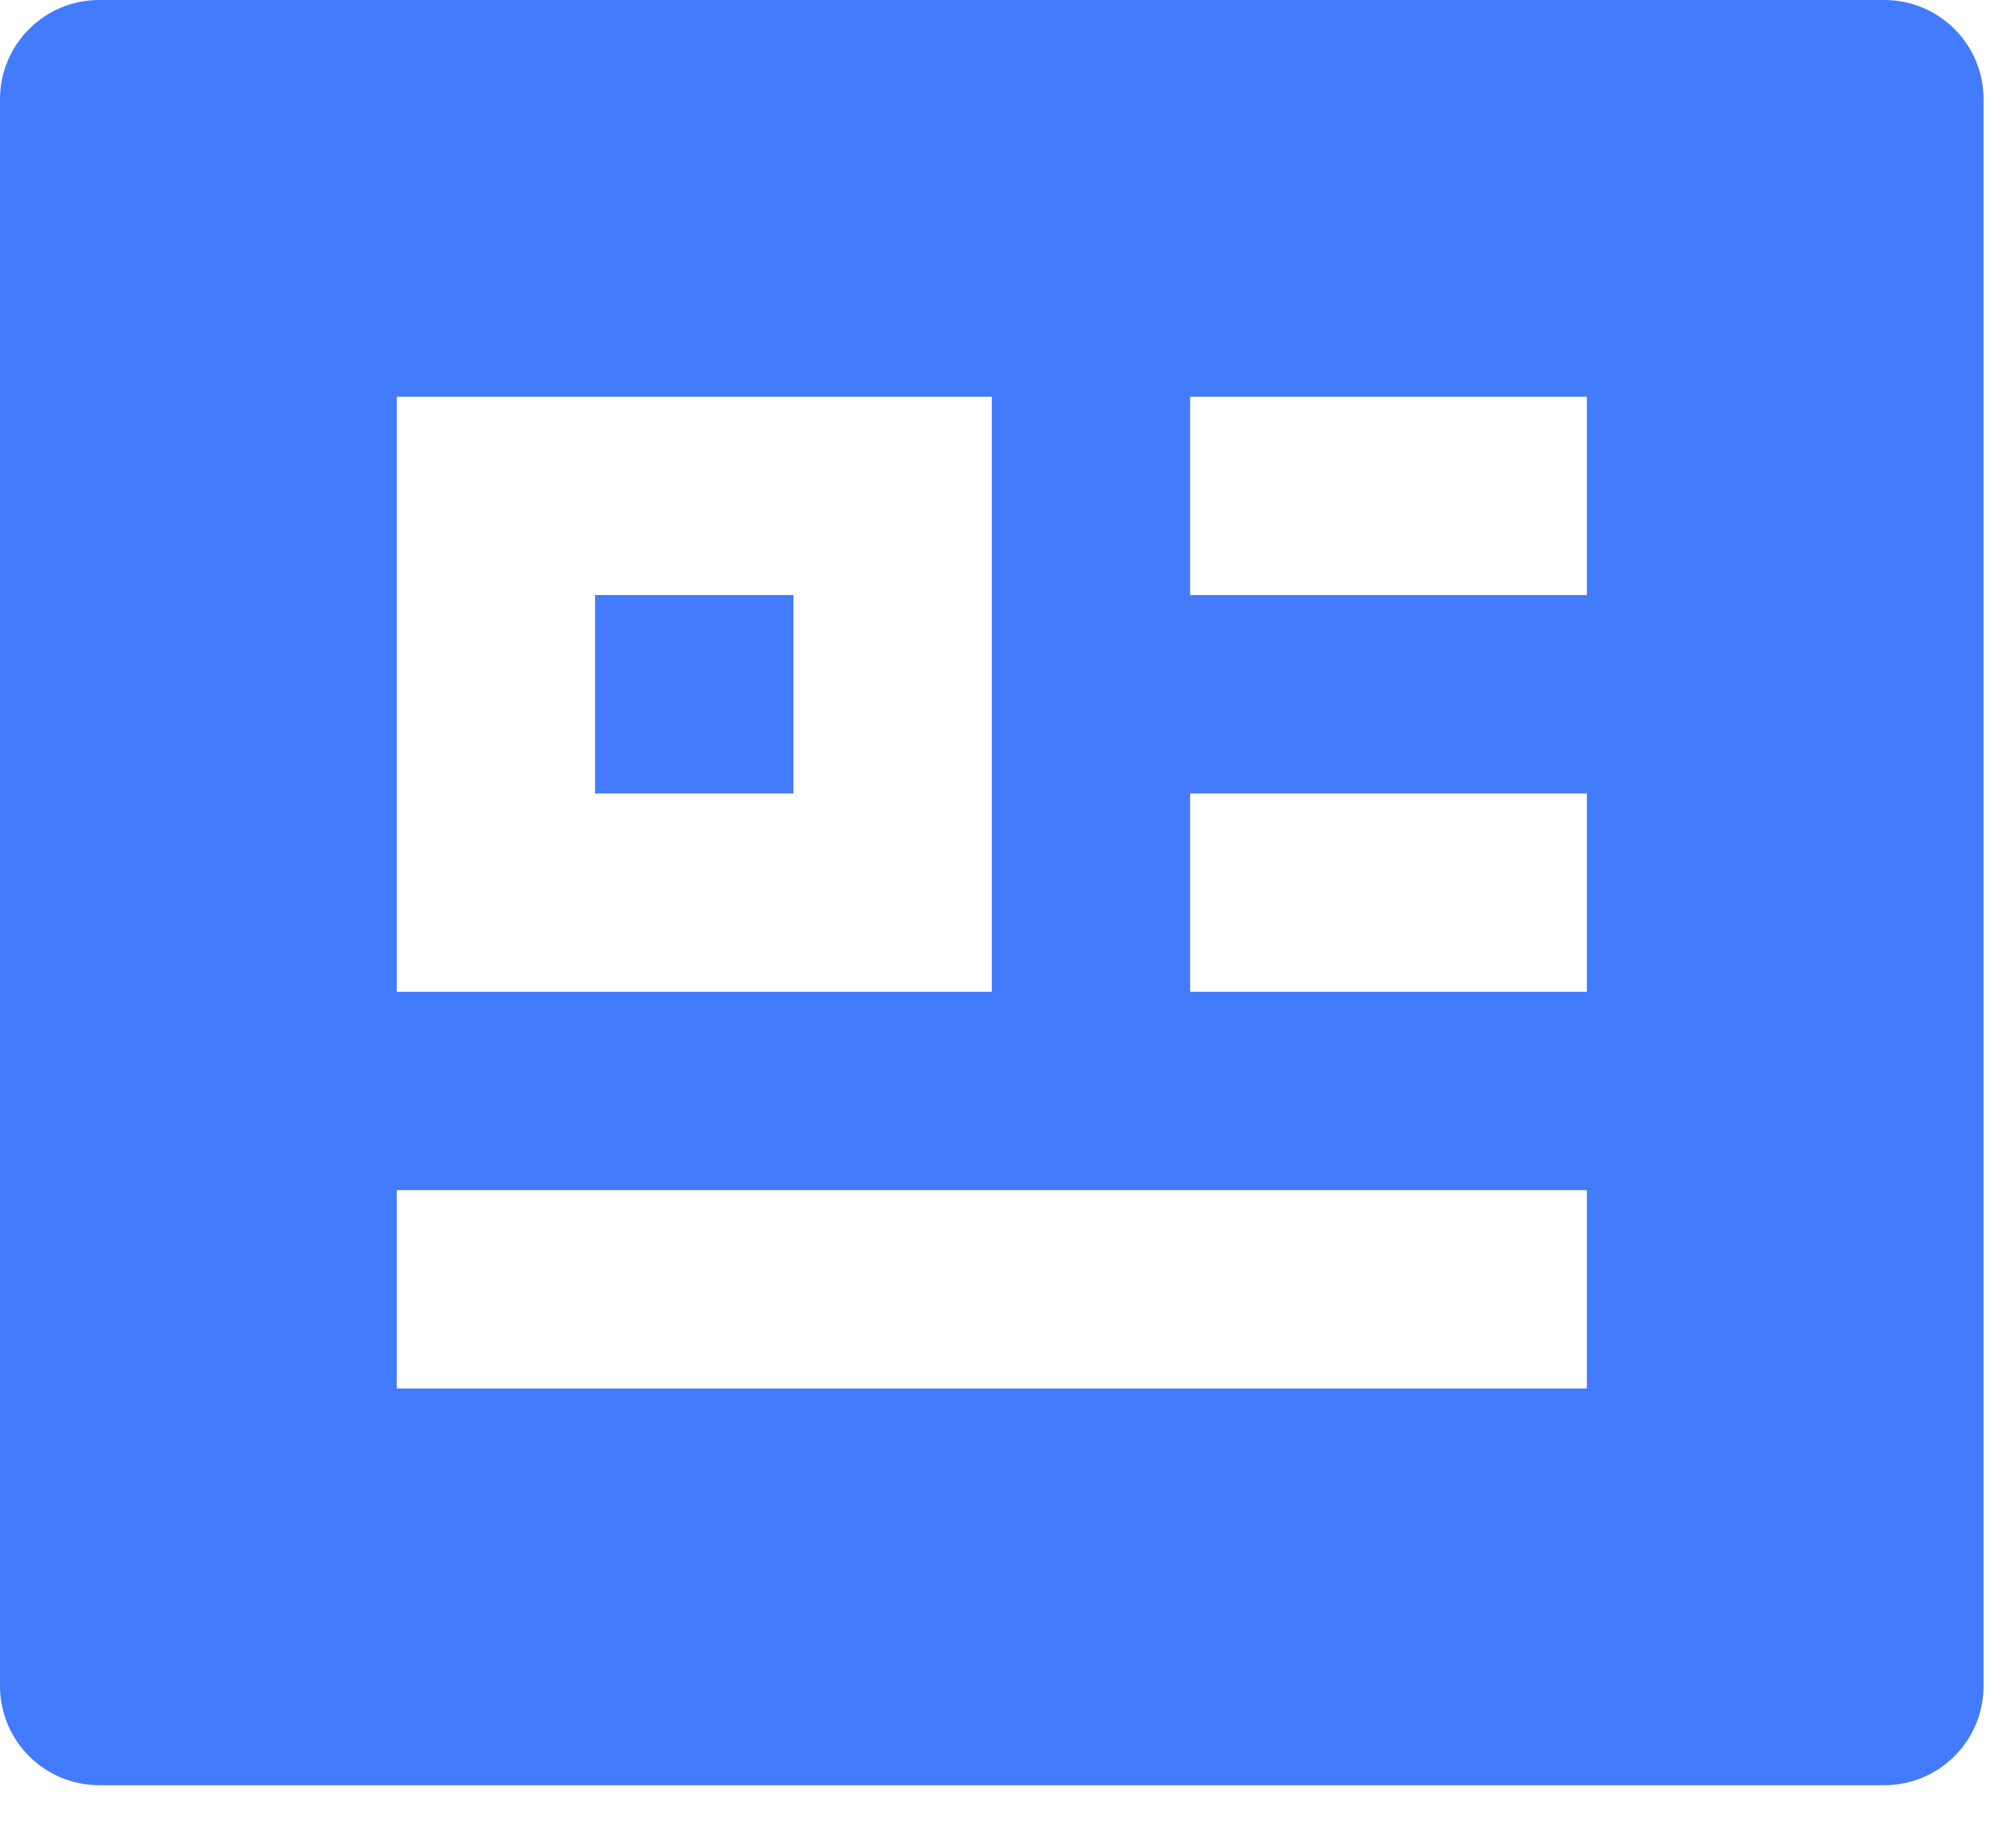 <svg width="23" height="21" viewBox="0 0 23 21" fill="none" xmlns="http://www.w3.org/2000/svg">
<path d="M1.131 0C0.507 0 0 0.507 0 1.131V19.235C0 19.86 0.507 20.367 1.131 20.367H21.498C22.123 20.367 22.63 19.86 22.63 19.235V1.131C22.63 0.507 22.123 0 21.498 0H1.131ZM4.526 4.526H11.315V11.315H4.526V4.526ZM6.789 6.789V9.052H9.052V6.789H6.789ZM18.104 6.789H13.578V4.526H18.104V6.789ZM13.578 11.315V9.052H18.104V11.315H13.578ZM4.526 15.841V13.578H18.104V15.841H4.526Z" fill="#427BFC"/>
</svg>
